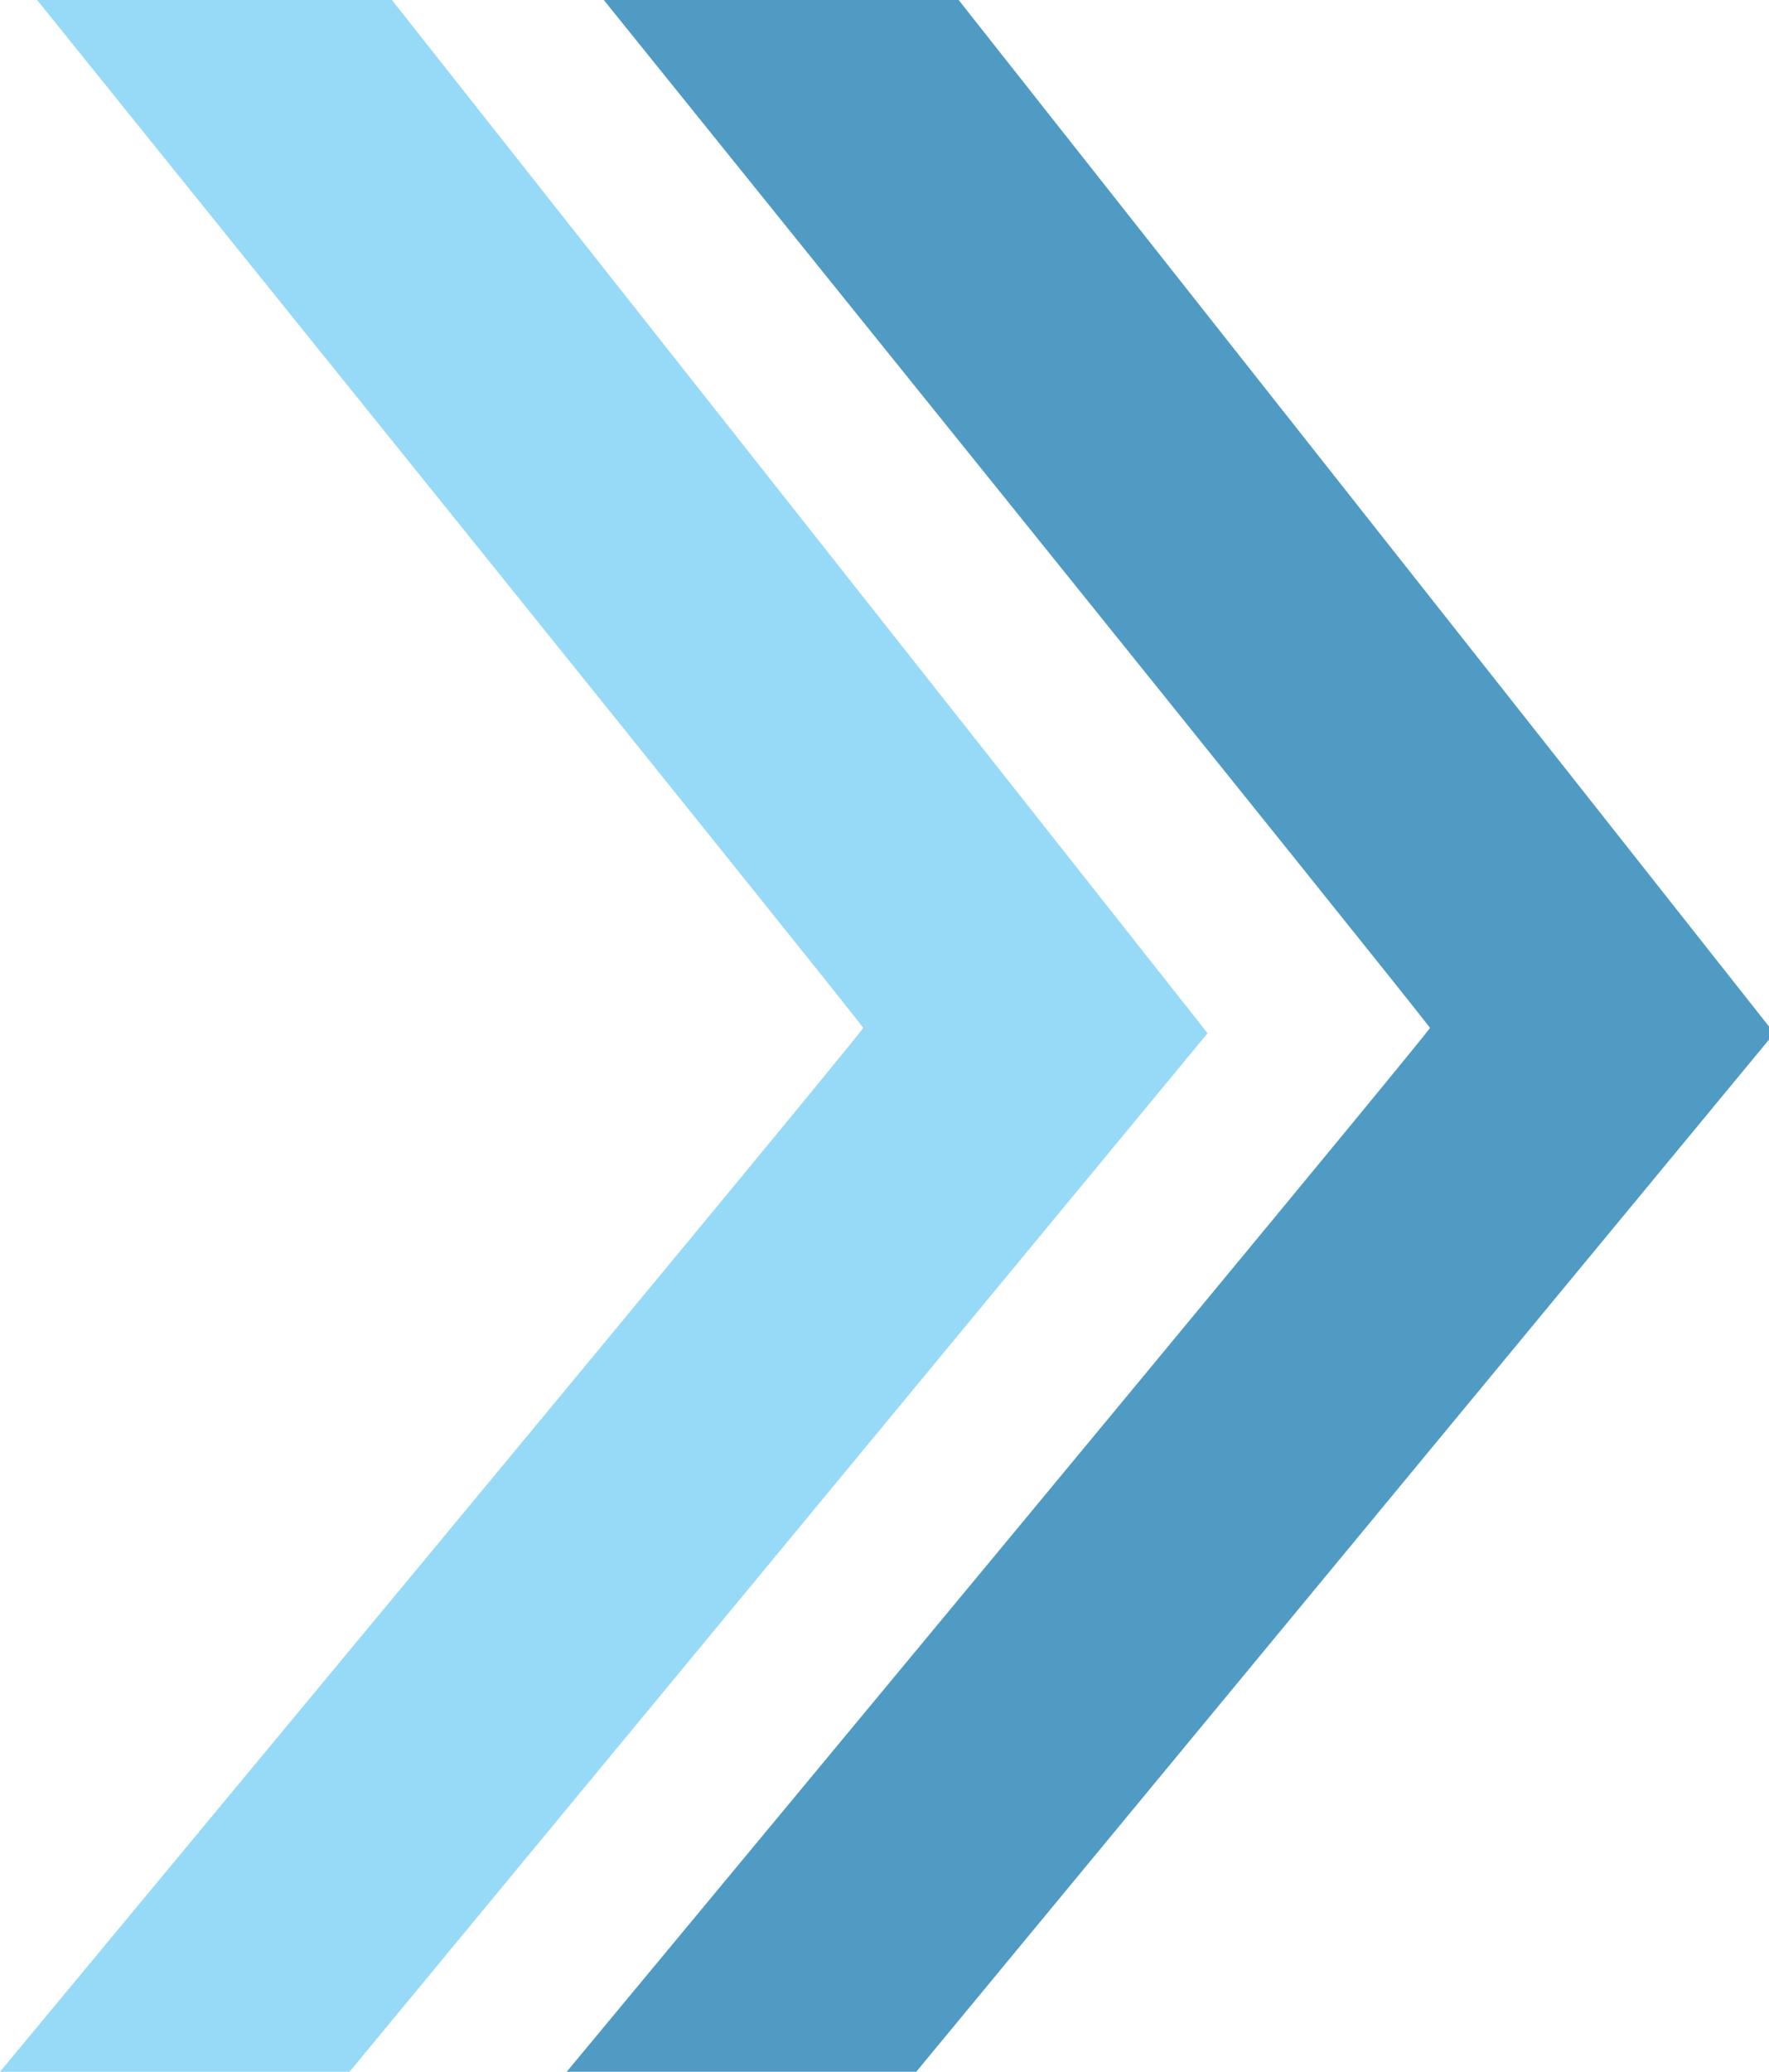 <?xml version="1.0" encoding="utf-8"?>
<!-- Generator: Adobe Illustrator 21.1.0, SVG Export Plug-In . SVG Version: 6.00 Build 0)  -->
<svg version="1.1" id="Layer_2" xmlns="http://www.w3.org/2000/svg" xmlns:xlink="http://www.w3.org/1999/xlink" x="0px" y="0px"
	 viewBox="0 0 33.4 39.1" style="enable-background:new 0 0 33.4 39.1;" xml:space="preserve">
<style type="text/css">
	.st0{fill:#97DAF7;}
	.st1{fill:#509BC4;}
</style>
<g>
	<path class="st0" d="M0.7,0l6.7,0l15.4,19.5L6.6,39.1H0c0,0,15.7-18.9,16.3-19.7C15.7,18.6,0.7,0,0.7,0z"/>
	<path class="st1" d="M11.4,0l6.7,0l15.4,19.5L17.3,39.1h-6.6c0,0,15.7-18.9,16.3-19.7C26.4,18.6,11.4,0,11.4,0z"/>
</g>
</svg>
